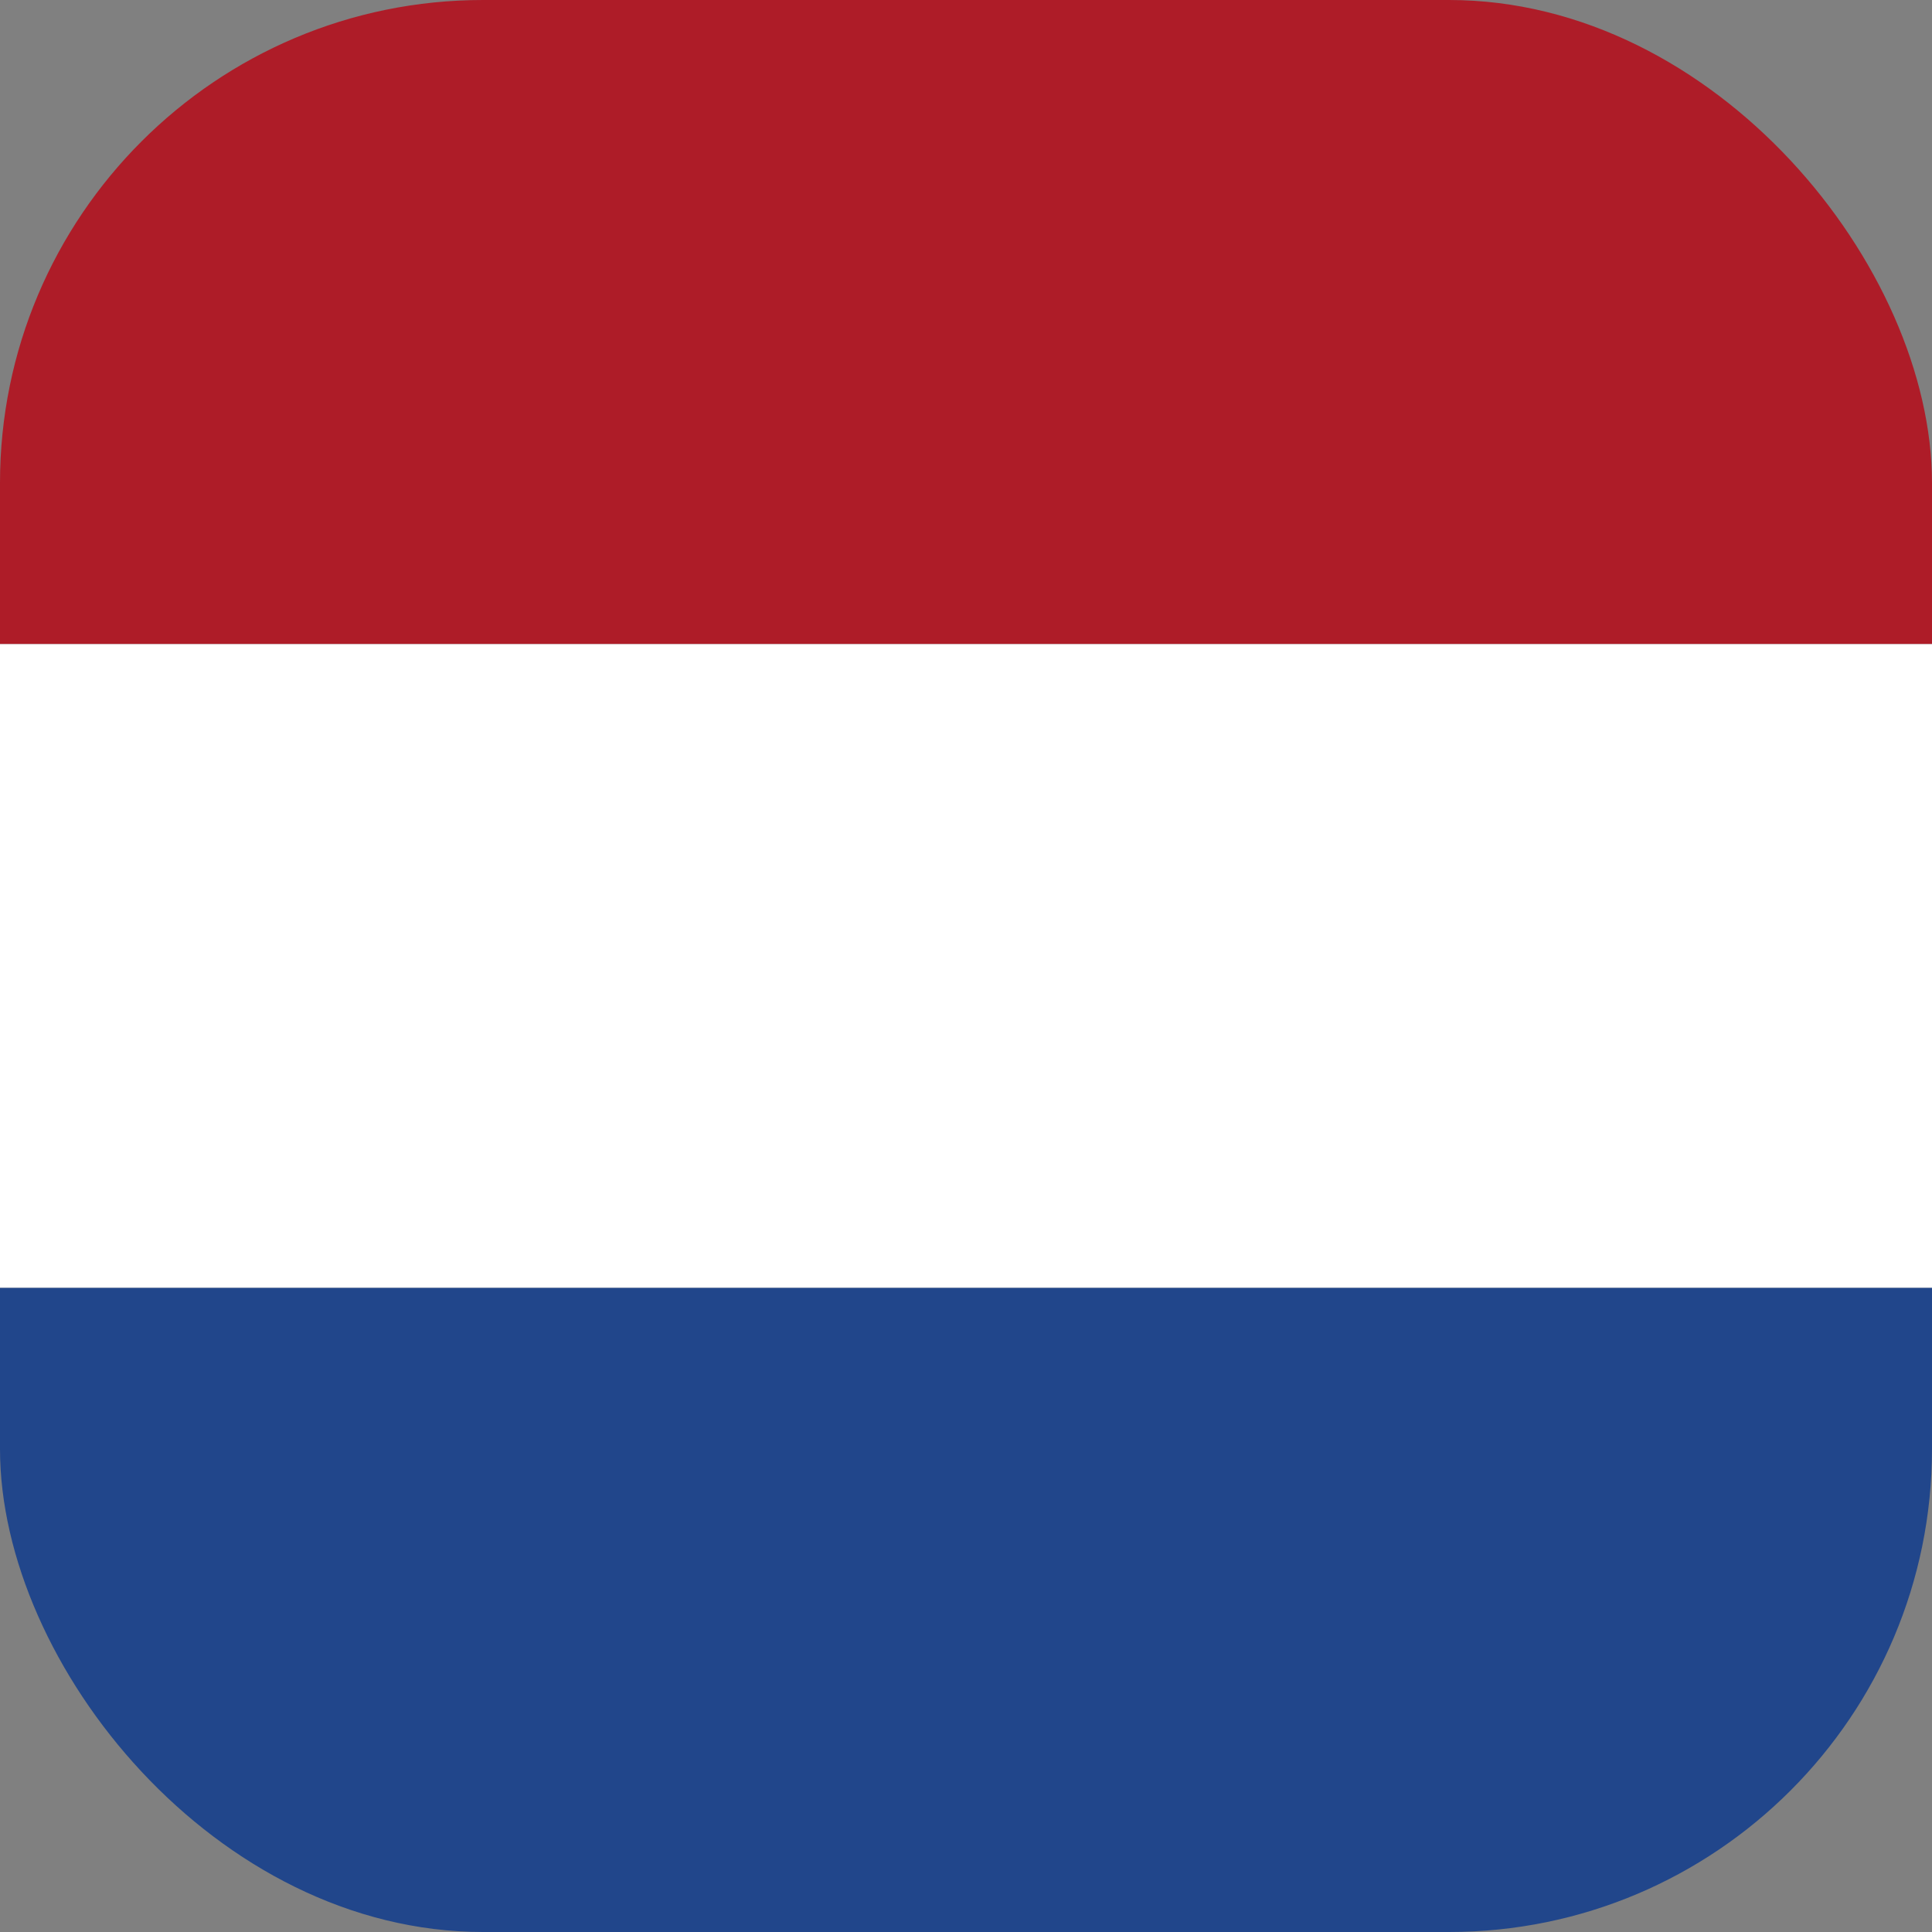 <svg xmlns="http://www.w3.org/2000/svg" id="flag-icons-nl" viewBox="0 0 512 512" width="16" height="16"><rect x="0" y="0" width="512" height="512" fill="#808080" stroke="none"/><defs><clipPath id="rounded-corners-qk1mo829s"><rect x="0" y="0" width="512" height="512" rx="128" ry="128"/></clipPath></defs>
  
  
  
<g clip-path="url(#rounded-corners-qk1mo829s)"><path fill="#ae1c28" d="M0 0h512v170.7H0z"/><path fill="#fff" d="M0 170.7h512v170.6H0z"/><path fill="#21468b" d="M0 341.3h512V512H0z"/></g></svg>
